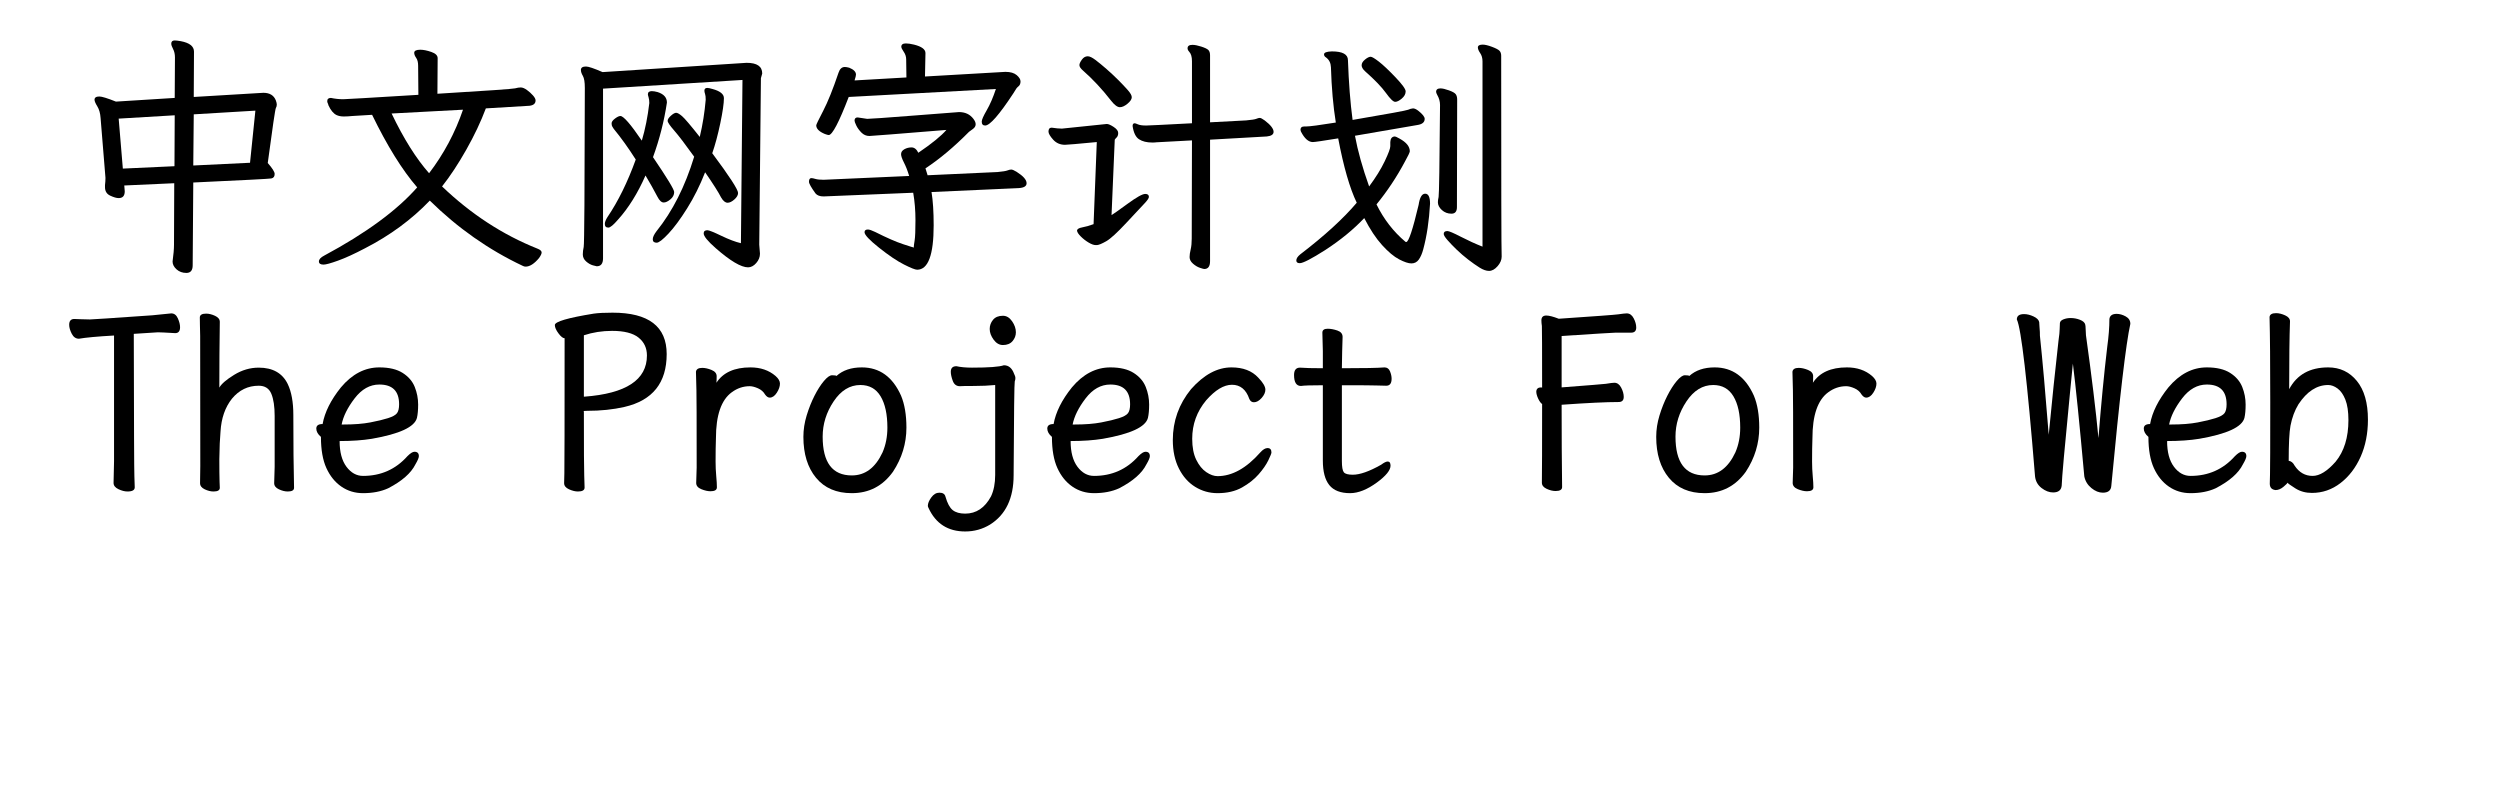 <svg  xmlns="http://www.w3.org/2000/svg" xmlns:xlink="http://www.w3.org/1999/xlink" width="950" height="300" viewBox="0 0 974 324"><path transform="translate(0 100)" d="M50.488,12.012Q48.096,12.012 46.46,10.547Q44.824,9.082 44.824,7.324Q45.41,3.076 45.41,0.391L45.508,-24.805L25,-23.877L25.195,-21.484Q25.195,-18.701 22.705,-18.701Q21.387,-18.701 19.238,-19.702Q17.09,-20.703 17.09,-23.193L17.09,-24.023Q17.285,-25.586 17.285,-27.002L15.283,-51.514Q15.088,-54.492 13.94,-56.348Q12.793,-58.203 12.793,-59.082Q12.793,-60.4 14.795,-60.4Q16.309,-60.4 21.582,-58.301L45.703,-59.815L45.801,-76.416Q45.801,-78.418 45.044,-79.858Q44.287,-81.299 44.287,-82.08Q44.287,-83.398 45.703,-83.398Q46.484,-83.398 48.193,-83.106Q53.613,-82.08 53.613,-78.809L53.516,-60.205L82.08,-61.914Q85.986,-61.914 87.207,-58.789Q87.598,-57.715 87.598,-57.08Q87.598,-56.299 87.207,-55.64Q86.816,-54.98 83.887,-33.105Q86.719,-29.883 86.719,-28.613Q86.719,-27.002 85.303,-26.758Q83.887,-26.514 53.32,-25.098L53.076,8.887Q53.076,12.012 50.488,12.012ZM53.32,-32.08L76.611,-33.203L78.809,-54.59L53.516,-53.076L53.32,-32.08ZM24.414,-30.811L45.605,-31.787L45.703,-52.685L22.705,-51.318L24.414,-30.811Z"></path><path transform="translate(100 100)" d="M89.697,9.424Q89.111,9.424 88.477,9.082Q67.578,-0.781 50.391,-17.676Q39.209,-6.006 23.779,1.904Q17.285,5.322 12.744,6.958Q8.203,8.594 6.787,8.594Q4.883,8.594 4.883,7.3Q4.883,6.006 7.08,4.883Q32.715,-8.887 45.215,-23.096Q35.986,-33.789 26.709,-52.881L18.604,-52.393Q16.699,-52.197 15.088,-52.197Q13.379,-52.197 12.109,-52.783Q10.205,-53.711 8.789,-56.787Q8.691,-57.324 8.496,-57.666Q8.301,-58.008 8.301,-58.496Q8.301,-59.815 9.814,-59.815Q12.305,-59.277 14.893,-59.277Q16.211,-59.277 45.703,-61.084L45.605,-72.998Q45.605,-75.098 44.8,-76.245Q43.994,-77.393 43.994,-78.32Q43.994,-79.59 46.484,-79.59Q48.389,-79.59 51.001,-78.686Q53.613,-77.783 53.613,-76.123L53.516,-61.523Q84.082,-63.379 85.4,-63.745Q86.719,-64.111 87.695,-64.111Q88.818,-64.111 90.259,-63.062Q91.699,-62.012 92.749,-60.815Q93.799,-59.619 93.799,-58.789Q93.799,-56.885 91.309,-56.592L73.389,-55.518Q70.312,-47.315 65.356,-38.55Q60.4,-29.785 55.42,-23.486Q73.193,-6.494 94.482,2.002Q96.289,2.686 96.289,3.613Q96.289,4.395 95.215,5.908Q92.285,9.424 89.697,9.424ZM50.098,-28.906Q59.18,-40.82 64.014,-54.98L34.717,-53.418Q42.09,-37.988 50.098,-28.906Z"></path><path transform="translate(200 100)" d="M81.006,9.717Q76.709,9.717 67.676,1.807Q62.793,-2.49 62.793,-4.199Q62.793,-5.518 64.307,-5.518Q65.283,-5.518 69.995,-3.247Q74.707,-0.977 78.076,-0.195L78.711,-67.188L21.484,-63.623L21.484,6.006Q21.484,9.277 18.896,9.277Q18.701,9.277 17.31,8.887Q15.918,8.496 14.551,7.3Q13.184,6.104 13.184,4.395Q13.184,2.979 13.55,1.343Q13.916,-0.293 14.014,-63.916Q14.014,-67.481 13.208,-68.848Q12.402,-70.215 12.402,-71.289Q12.402,-72.705 14.502,-72.705Q16.016,-72.705 21.289,-70.41L80.42,-74.219Q86.816,-74.219 86.816,-69.824L86.279,-67.92L85.596,0.391L85.889,4.102Q85.889,6.201 84.351,7.959Q82.812,9.717 81.006,9.717ZM43.506,-0.391Q41.895,-0.391 41.895,-1.807Q41.895,-3.076 43.408,-5.078Q53.32,-17.383 58.887,-35.693Q53.418,-43.31 50.708,-46.411Q47.998,-49.512 47.998,-50.415Q47.998,-51.318 49.341,-52.515Q50.684,-53.711 51.489,-53.711Q52.295,-53.711 53.906,-52.344Q55.518,-50.977 61.182,-43.799Q62.988,-51.416 63.623,-59.082Q63.623,-60.693 63.355,-61.45Q63.086,-62.207 63.086,-62.793Q63.086,-63.916 64.307,-63.916Q64.893,-63.916 66.406,-63.477Q71.094,-62.207 71.094,-59.717Q71.094,-56.494 69.605,-49.39Q68.115,-42.285 66.309,-37.109Q76.904,-22.9 76.904,-20.801Q76.904,-19.482 75.391,-18.14Q73.877,-16.797 72.607,-16.797Q71.191,-16.797 69.922,-18.994Q68.408,-22.021 63.379,-29.297Q60.205,-21.191 56.006,-14.502Q51.807,-7.812 48.315,-4.102Q44.824,-0.391 43.506,-0.391ZM23.682,-6.592Q22.217,-6.592 22.217,-8.105Q22.217,-9.18 23.291,-10.889Q29.883,-20.605 34.912,-34.522Q30.42,-41.602 25.879,-47.119Q25.586,-47.607 25.293,-48.047Q25,-48.486 25,-49.39Q25,-50.293 26.392,-51.343Q27.783,-52.393 28.613,-52.393Q30.518,-52.393 37.402,-42.285Q39.502,-49.316 40.478,-57.715Q40.478,-59.082 40.185,-60.034Q39.893,-60.986 39.893,-61.279Q39.893,-62.598 41.504,-62.598Q42.48,-62.598 43.897,-62.207Q47.705,-60.986 47.705,-57.91Q45.996,-46.484 41.992,-35.498Q50.684,-22.705 50.684,-21.191Q50.684,-19.482 49.145,-18.189Q47.607,-16.895 46.387,-16.895Q45.02,-16.895 43.799,-19.287Q41.602,-23.486 38.916,-27.979Q34.082,-16.992 27.588,-9.814Q24.805,-6.592 23.682,-6.592Z"></path><path transform="translate(300 100)" d="M14.111,-44.58Q13.721,-44.58 12.5,-45.02Q8.984,-46.484 8.984,-48.584Q8.984,-49.023 11.841,-54.517Q14.697,-60.01 18.115,-70.117Q18.896,-72.51 20.703,-72.51Q21.387,-72.51 22.51,-72.217Q25.293,-71.094 25.293,-69.385Q25.293,-68.799 24.707,-66.992L45.996,-68.213L45.898,-75.586Q45.898,-77.295 44.898,-78.735Q43.897,-80.176 43.897,-80.811Q43.897,-82.178 45.801,-82.178Q47.119,-82.178 49.121,-81.689Q53.809,-80.518 53.809,-78.223L53.613,-68.603L86.621,-70.508Q89.697,-70.508 91.26,-69.165Q92.822,-67.822 92.822,-66.602Q92.822,-65.283 92.065,-64.648Q91.309,-64.014 91.064,-63.599Q90.82,-63.184 89.893,-61.719Q81.201,-48.486 78.32,-48.486Q76.904,-48.486 76.904,-50.098Q76.904,-51.221 78.955,-54.761Q81.006,-58.301 82.715,-63.477L22.314,-60.205Q16.309,-44.58 14.111,-44.58ZM50.391,10.693Q49.219,10.693 44.971,8.545Q40.723,6.396 34.766,1.66Q28.809,-3.076 28.809,-4.688Q28.809,-5.811 30.176,-5.811Q31.104,-5.811 33.203,-4.785Q40.283,-1.221 44.58,0.195Q48.877,1.611 49.121,1.611Q49.023,1.611 49.023,1.318Q49.023,0.781 49.365,-1.318Q49.707,-3.418 49.707,-9.619Q49.707,-15.576 48.779,-20.898L12.012,-19.385Q9.717,-19.385 8.691,-20.605Q6.006,-24.316 6.006,-25.391Q6.006,-26.904 6.982,-26.904Q7.52,-26.904 8.667,-26.562Q9.814,-26.221 12.012,-26.221L47.119,-27.783Q46.191,-30.908 44.995,-33.252Q43.799,-35.596 43.799,-36.719Q43.799,-37.988 45.142,-38.745Q46.484,-39.502 48.096,-39.502Q49.805,-39.502 50.879,-37.305Q59.277,-43.018 62.402,-46.68Q31.885,-44.19 30.811,-44.19Q28.906,-44.19 27.515,-45.605Q26.123,-47.022 25.415,-48.511Q24.707,-50 24.707,-50.488Q24.707,-51.807 25.977,-51.807L29.883,-51.221Q31.787,-51.221 49.487,-52.612Q67.188,-54.004 67.578,-54.004Q71.387,-54.004 73.486,-51.221Q74.414,-50 74.414,-49.023Q74.414,-47.9 73.315,-47.095Q72.217,-46.289 71.68,-45.898Q62.5,-36.621 53.809,-30.908L54.688,-28.076L83.398,-29.395Q86.523,-29.688 87.451,-30.054Q88.379,-30.42 89.014,-30.42Q89.697,-30.42 91.211,-29.492Q95.312,-26.904 95.312,-24.805Q95.312,-22.998 92.09,-22.803L56.299,-21.191Q57.178,-15.82 57.178,-7.52Q57.178,10.693 50.391,10.693Z"></path><path transform="translate(400 100)" d="M33.594,-56.006Q32.08,-56.006 29.98,-58.691Q24.512,-65.723 18.408,-71.094Q16.992,-72.314 16.992,-73.291Q16.992,-74.121 17.993,-75.513Q18.994,-76.904 20.41,-76.904Q21.582,-76.904 23.584,-75.391Q25.586,-73.877 28.101,-71.68Q30.615,-69.482 32.91,-67.188Q35.205,-64.893 36.841,-63.037Q38.477,-61.182 38.477,-60.107Q38.477,-58.887 36.743,-57.446Q35.01,-56.006 33.594,-56.006ZM68.213,10.4Q67.92,10.4 66.455,9.912Q64.99,9.424 63.599,8.203Q62.207,6.982 62.207,5.518Q62.207,4.199 62.647,2.393Q63.086,0.586 63.086,-2.1L63.184,-42.383L48.584,-41.602Q48.096,-41.504 46.924,-41.504Q43.506,-41.504 41.455,-42.847Q39.404,-44.19 38.818,-48.291Q38.818,-49.414 39.697,-49.414Q39.99,-49.414 41.04,-48.95Q42.09,-48.486 44.385,-48.486Q45.703,-48.486 63.184,-49.414L63.184,-74.902Q63.184,-77.588 62.012,-78.809Q61.377,-79.492 61.377,-80.176Q61.377,-81.592 63.379,-81.592Q64.795,-81.592 66.992,-80.884Q69.189,-80.176 69.897,-79.492Q70.606,-78.809 70.606,-77.295L70.606,-49.805L85.4,-50.586Q88.721,-50.879 89.6,-51.245Q90.478,-51.611 91.016,-51.611Q91.602,-51.611 93.018,-50.586Q96.68,-47.803 96.68,-45.898Q96.68,-44.287 93.897,-43.994L70.606,-42.676L70.606,7.178Q70.606,10.4 68.213,10.4ZM24.219,0.586L23.682,0.586Q22.51,0.586 20.752,-0.464Q18.994,-1.514 17.554,-2.954Q16.113,-4.395 16.016,-5.322Q16.016,-6.299 18.164,-6.689Q20.312,-7.08 22.803,-8.008L24.121,-41.699Q12.305,-40.576 11.084,-40.576Q8.105,-40.576 6.201,-42.7Q4.297,-44.824 4.297,-45.996Q4.297,-47.607 5.615,-47.607Q8.203,-47.217 9.814,-47.217L28.223,-49.121Q29.199,-49.121 31.055,-47.9Q32.91,-46.68 32.91,-45.41Q32.91,-43.994 31.982,-43.31L31.494,-42.676L30.176,-11.719Q31.201,-12.305 36.743,-16.357Q42.285,-20.41 43.994,-20.41Q45.508,-20.41 45.508,-19.189Q45.508,-18.408 43.652,-16.455Q41.797,-14.502 36.206,-8.496Q30.615,-2.49 28.003,-1.001Q25.391,0.488 24.219,0.586Z"></path><path transform="translate(500 100)" d="M46.582,-58.203Q45.41,-58.203 42.798,-61.841Q40.185,-65.478 34.277,-70.703Q32.812,-72.022 32.812,-73.218Q32.812,-74.414 34.204,-75.561Q35.596,-76.709 36.523,-76.709Q37.305,-76.709 39.893,-74.707Q42.48,-72.705 46.68,-68.311Q50.879,-63.916 50.879,-62.5Q50.879,-60.889 49.292,-59.546Q47.705,-58.203 46.582,-58.203ZM53.223,8.105Q51.416,8.105 48.218,6.445Q45.02,4.785 41.211,0.586Q37.402,-3.613 33.887,-10.498Q27.295,-3.516 17.92,2.588Q9.424,8.008 7.422,8.008Q6.006,8.008 6.006,6.885Q6.006,5.713 7.617,4.395Q22.607,-7.08 30.811,-16.797Q26.514,-25.684 23.193,-43.213Q13.916,-41.699 12.793,-41.699Q10.107,-41.699 7.91,-45.996L7.715,-46.68Q7.715,-48.096 9.277,-48.096L10.01,-48.096Q12.207,-48.096 22.217,-49.707Q20.605,-59.717 20.215,-72.412Q20.117,-75 18.213,-76.416Q17.383,-76.904 17.383,-77.686Q17.383,-78.809 20.605,-78.906Q27.197,-78.906 27.197,-75.293Q27.686,-61.377 29.102,-50.781Q50.879,-54.492 51.88,-54.956Q52.881,-55.42 53.906,-55.518Q54.785,-55.518 56.006,-54.59Q58.691,-52.49 58.691,-51.221Q58.691,-49.121 55.615,-48.682L30.078,-44.287Q31.787,-35.01 35.889,-23.486Q39.99,-29.004 42.285,-33.813Q44.58,-38.623 44.58,-39.99L44.58,-41.699Q44.678,-43.799 46.289,-43.994Q46.924,-43.994 48.389,-43.115Q52.588,-40.82 52.588,-37.891Q52.49,-37.109 50.586,-33.691Q45.605,-24.316 38.916,-16.113Q43.408,-6.982 50.781,-0.781Q50.879,-0.684 51.123,-0.684Q52.588,-0.684 56.201,-15.918Q56.885,-20.508 58.887,-20.508Q60.889,-20.508 60.889,-16.406Q60.303,-5.811 58.105,2.295Q57.422,4.883 56.299,6.494Q55.176,8.105 53.223,8.105ZM69.678,-12.305Q67.383,-12.305 65.747,-13.794Q64.111,-15.283 64.111,-16.992Q64.111,-17.92 64.404,-19.165Q64.697,-20.41 64.99,-56.885Q64.99,-59.082 63.818,-61.084Q63.379,-61.914 63.379,-62.305Q63.379,-63.721 65.186,-63.721Q66.406,-63.721 68.652,-62.915Q70.898,-62.109 71.46,-61.304Q72.022,-60.498 72.022,-59.18L71.924,-14.99Q71.924,-12.305 69.678,-12.305ZM85.107,11.182Q83.398,11.182 81.25,9.839Q79.102,8.496 76.562,6.543Q74.023,4.59 71.802,2.441Q69.58,0.293 68.042,-1.465Q66.504,-3.223 66.504,-4.004Q66.504,-5.176 68.018,-5.176Q68.994,-5.176 73.535,-2.832Q78.076,-0.488 82.422,1.221L82.422,-74.805Q82.422,-76.807 81.47,-78.198Q80.518,-79.59 80.518,-80.518Q80.518,-81.689 82.519,-81.689Q83.887,-81.689 86.304,-80.786Q88.721,-79.883 89.404,-79.15Q90.088,-78.418 90.088,-77.1Q90.088,1.904 90.283,5.322Q90.283,7.324 88.599,9.253Q86.914,11.182 85.107,11.182Z"></path><path transform="translate(0 200)" d="M26.318,1.709Q24.609,1.709 22.607,0.757Q20.605,-0.195 20.605,-1.807L20.801,-10.693L20.801,-62.305Q10.596,-61.719 6.396,-60.986Q4.492,-60.986 3.442,-63.037Q2.393,-65.088 2.393,-66.699Q2.393,-69.092 4.492,-69.092Q5.176,-69.092 7.031,-68.994Q8.887,-68.897 10.889,-68.897Q12.207,-68.897 36.523,-70.606L44.287,-71.387Q46.094,-71.387 46.997,-69.336Q47.9,-67.285 47.9,-65.723Q47.9,-63.281 45.898,-63.281Q40.185,-63.623 38.818,-63.623L28.906,-62.988Q29.004,-7.422 29.15,-4.565Q29.297,-1.709 29.297,-0Q29.297,1.709 26.318,1.709Z"></path><path transform="translate(50 200)" d="M11.621,1.709Q9.912,1.709 8.008,0.806Q6.104,-0.098 6.104,-1.709L6.201,-8.789Q6.201,-60.01 6.152,-62.109Q6.104,-64.209 6.055,-66.455Q6.006,-68.701 6.006,-69.678Q6.006,-71.289 8.594,-71.289Q10.303,-71.289 12.256,-70.386Q14.209,-69.482 14.209,-67.92Q14.014,-54.688 14.014,-40.918Q15.283,-43.213 20.093,-46.167Q24.902,-49.121 30.176,-49.121Q38.818,-49.121 42.09,-42.383Q44.385,-37.598 44.385,-29.688Q44.385,-11.816 44.678,0.195Q44.678,1.709 42.09,1.709Q40.381,1.709 38.452,0.806Q36.523,-0.098 36.523,-1.709L36.719,-8.398L36.719,-29.297Q36.719,-35.107 35.352,-38.403Q33.984,-41.699 30.176,-41.699Q23.584,-41.699 19.189,-36.377Q14.99,-31.104 14.502,-22.9Q14.111,-18.701 14.014,-11.523Q14.014,-5.518 14.111,-2.295L14.209,0.195Q14.209,1.709 11.621,1.709Z"></path><path transform="translate(100 200)" d="M22.998,2.393Q18.018,2.393 14.111,-0.293Q10.205,-2.979 7.959,-7.886Q5.713,-12.793 5.713,-20.703Q3.809,-22.314 3.809,-24.121Q3.809,-25.977 6.396,-25.977Q7.715,-33.301 13.916,-41.016Q20.801,-49.219 29.688,-49.219Q35.693,-49.219 39.258,-46.948Q42.822,-44.678 44.214,-41.187Q45.605,-37.695 45.605,-33.984Q45.605,-30.615 45.117,-28.516Q43.701,-22.9 26.611,-19.922Q20.898,-18.994 13.379,-18.994Q13.379,-12.207 16.186,-8.447Q18.994,-4.688 22.998,-4.688Q33.984,-4.688 41.211,-12.793Q43.018,-14.6 44.092,-14.6Q45.898,-14.6 45.898,-12.793Q45.898,-11.816 44.482,-9.424Q41.797,-4.004 33.301,0.391Q28.906,2.393 22.998,2.393ZM14.209,-25.781L14.99,-25.781Q21.484,-25.781 25.952,-26.636Q30.42,-27.49 33.252,-28.394Q36.084,-29.297 36.938,-30.444Q37.793,-31.592 37.793,-34.082Q37.793,-42.188 29.688,-42.188Q23.877,-42.188 19.531,-36.499Q15.185,-30.811 14.209,-25.781Z"></path><path transform="translate(150 200)" d=""></path><path transform="translate(200 200)" d="M11.182,1.709Q9.521,1.709 7.52,0.806Q5.518,-0.098 5.518,-1.709Q5.518,-2.881 5.615,-5.835Q5.713,-8.789 5.713,-61.182Q4.688,-61.182 3.198,-63.184Q1.709,-65.186 1.709,-66.602Q1.709,-68.701 17.676,-71.289Q20.41,-71.68 25.391,-71.68Q47.607,-71.68 47.607,-54.688Q47.607,-37.012 30.322,-33.008Q23.389,-31.396 14.893,-31.396Q13.477,-31.396 13.477,-31.201L13.623,-31.104Q13.623,-8.105 13.77,-4.858Q13.916,-1.611 13.916,0.098Q13.916,1.709 11.182,1.709ZM13.623,-37.207L13.818,-37.207Q39.502,-39.111 39.502,-54.102Q39.502,-58.691 36.06,-61.45Q32.617,-64.209 25.195,-64.209Q19.092,-64.209 13.623,-62.402L13.623,-37.207Z"></path><path transform="translate(250 200)" d="M15.576,1.611Q13.916,1.611 11.816,0.757Q9.717,-0.098 9.717,-1.807L9.912,-8.105Q9.912,-37.793 9.814,-39.795Q9.619,-45.41 9.619,-47.412Q9.814,-49.023 12.207,-49.023Q13.916,-49.023 16.016,-48.169Q18.115,-47.315 18.115,-45.605Q18.115,-43.603 18.018,-42.92Q22.119,-49.219 31.982,-49.219Q38.184,-49.219 42.285,-45.703Q44.092,-44.092 44.092,-42.578Q44.092,-40.82 42.798,-38.818Q41.504,-36.816 39.893,-36.816Q38.916,-36.816 37.988,-38.086Q37.012,-39.795 35.059,-40.649Q33.105,-41.504 31.689,-41.504Q27.686,-41.504 24.316,-39.014Q17.822,-34.277 17.822,-20.117Q17.676,-16.309 17.676,-10.596Q17.676,-7.52 17.944,-4.614Q18.213,-1.709 18.213,-0Q18.213,1.611 15.576,1.611Z"></path><path transform="translate(300 200)" d="M23.584,2.393Q14.111,2.393 8.911,-3.906Q3.711,-10.205 3.711,-20.703Q3.711,-25.098 5.054,-29.492Q6.396,-33.887 8.252,-37.549Q10.107,-41.211 12.109,-43.603Q14.111,-45.996 15.479,-45.996Q17.09,-45.996 17.285,-45.703Q21.191,-49.219 27.686,-49.219Q38.623,-49.219 43.799,-37.598Q45.996,-32.324 45.996,-24.512Q45.996,-14.795 40.478,-6.396Q34.18,2.393 23.584,2.393ZM23.584,-4.883Q31.787,-4.883 36.182,-14.307Q38.184,-18.896 38.184,-24.512Q38.184,-32.715 35.4,-37.353Q32.617,-41.992 27.1,-41.992Q20.605,-41.992 16.113,-35.254Q11.621,-28.516 11.621,-20.801Q11.621,-4.883 23.584,-4.883Z"></path><path transform="translate(350 200)" d="M20.117,18.115Q9.521,18.115 5.078,8.496Q4.785,7.91 4.785,7.617Q4.785,6.104 6.201,4.15Q7.617,2.197 9.521,2.197Q11.621,2.197 12.012,3.809Q13.184,7.91 14.99,9.351Q16.797,10.791 20.117,10.791Q26.904,10.791 30.713,3.711Q32.422,0.098 32.422,-5.078L32.422,-41.992Q28.516,-41.602 23.706,-41.602Q18.896,-41.602 17.92,-41.504Q15.82,-41.504 15.015,-43.701Q14.209,-45.898 14.209,-47.412Q14.209,-49.707 16.504,-49.707Q19.189,-49.121 22.9,-49.121Q33.203,-49.121 35.986,-50.098Q38.916,-50.098 40.185,-46.582Q40.723,-45.508 40.723,-44.922Q40.723,-44.092 40.454,-43.457Q40.185,-42.822 39.99,-4.98Q39.99,9.18 30.322,15.283Q25.684,18.115 20.117,18.115ZM35.596,-58.398Q33.398,-58.398 31.787,-60.596Q30.176,-62.793 30.176,-64.99Q30.176,-67.09 31.543,-68.75Q32.91,-70.41 35.596,-70.41Q37.793,-70.41 39.355,-68.164Q40.918,-65.918 40.918,-63.623Q40.918,-61.621 39.551,-60.01Q38.184,-58.398 35.596,-58.398Z"></path><path transform="translate(400 200)" d="M22.998,2.393Q18.018,2.393 14.111,-0.293Q10.205,-2.979 7.959,-7.886Q5.713,-12.793 5.713,-20.703Q3.809,-22.314 3.809,-24.121Q3.809,-25.977 6.396,-25.977Q7.715,-33.301 13.916,-41.016Q20.801,-49.219 29.688,-49.219Q35.693,-49.219 39.258,-46.948Q42.822,-44.678 44.214,-41.187Q45.605,-37.695 45.605,-33.984Q45.605,-30.615 45.117,-28.516Q43.701,-22.9 26.611,-19.922Q20.898,-18.994 13.379,-18.994Q13.379,-12.207 16.186,-8.447Q18.994,-4.688 22.998,-4.688Q33.984,-4.688 41.211,-12.793Q43.018,-14.6 44.092,-14.6Q45.898,-14.6 45.898,-12.793Q45.898,-11.816 44.482,-9.424Q41.797,-4.004 33.301,0.391Q28.906,2.393 22.998,2.393ZM14.209,-25.781L14.99,-25.781Q21.484,-25.781 25.952,-26.636Q30.42,-27.49 33.252,-28.394Q36.084,-29.297 36.938,-30.444Q37.793,-31.592 37.793,-34.082Q37.793,-42.188 29.688,-42.188Q23.877,-42.188 19.531,-36.499Q15.185,-30.811 14.209,-25.781Z"></path><path transform="translate(450 200)" d="M23.682,2.393Q18.701,2.393 14.502,-0.195Q10.303,-2.783 7.812,-7.739Q5.322,-12.695 5.322,-19.385Q5.322,-31.104 12.793,-40.283Q20.703,-49.219 29.395,-49.219Q36.523,-49.219 40.381,-45.02Q43.31,-41.992 43.31,-40.088Q43.31,-38.379 41.748,-36.645Q40.185,-34.912 38.623,-34.912Q37.305,-34.912 36.719,-36.279Q34.717,-42.09 29.59,-42.09Q24.609,-42.09 18.994,-35.693Q13.281,-28.809 13.281,-19.922Q13.281,-14.697 14.941,-11.304Q16.602,-7.91 19.043,-6.25Q21.484,-4.59 23.682,-4.59Q32.617,-4.59 41.211,-14.307Q42.822,-16.113 44.19,-16.113Q45.801,-16.113 45.801,-14.307Q45.801,-13.721 44.507,-11.06Q43.213,-8.398 40.552,-5.347Q37.891,-2.295 33.74,0.049Q29.59,2.393 23.682,2.393Z"></path><path transform="translate(500 200)" d="M28.076,2.393Q22.217,2.393 19.556,-0.903Q16.895,-4.199 16.895,-10.986L16.895,-41.895Q9.717,-41.895 7.91,-41.602Q5.078,-41.602 5.078,-46.094Q5.078,-49.121 7.52,-49.121Q10.498,-48.877 16.895,-48.877L16.895,-55.908Q16.699,-61.523 16.699,-63.477Q16.699,-65.088 18.896,-65.088Q20.703,-65.088 22.852,-64.356Q25,-63.623 25,-61.719Q24.805,-56.299 24.707,-48.877Q38.281,-48.877 42.188,-49.219Q43.799,-49.219 44.458,-47.607Q45.117,-45.996 45.117,-44.58Q45.117,-41.699 42.92,-41.699Q40.918,-41.699 39.014,-41.797Q37.109,-41.895 24.707,-41.895L24.707,-10.791Q24.707,-7.178 25.513,-6.177Q26.318,-5.176 29.199,-5.176Q33.594,-5.176 40.82,-9.277Q42.578,-10.596 43.506,-10.596Q44.678,-10.596 44.678,-8.887Q44.678,-6.104 39.111,-2.002Q33.105,2.393 28.076,2.393Z"></path><path transform="translate(550 200)" d=""></path><path transform="translate(600 200)" d="M12.402,1.514Q10.693,1.514 8.74,0.61Q6.787,-0.293 6.787,-1.904Q6.885,-8.105 6.885,-34.18Q6.006,-34.815 5.249,-36.45Q4.492,-38.086 4.492,-39.307Q4.59,-41.016 6.494,-41.016Q6.787,-40.918 6.885,-40.918Q6.885,-64.893 6.787,-66.211Q6.592,-67.481 6.592,-68.506Q6.592,-70.508 8.594,-70.508Q10.303,-70.508 13.721,-69.189Q36.084,-70.703 38.086,-70.996Q40.723,-71.387 41.602,-71.387Q43.408,-71.387 44.458,-69.385Q45.508,-67.383 45.508,-65.576Q45.508,-63.477 43.408,-63.477L37.012,-63.477Q35.791,-63.477 14.893,-62.109L14.893,-41.016Q31.494,-42.285 33.008,-42.48Q35.693,-42.92 36.523,-42.92Q38.281,-42.92 39.331,-40.918Q40.381,-38.916 40.381,-37.109Q40.381,-35.01 38.281,-35.01Q30.713,-35.01 14.893,-33.887Q14.893,-14.893 15.088,-0.098Q15.088,1.514 12.402,1.514Z"></path><path transform="translate(650 200)" d="M23.584,2.393Q14.111,2.393 8.911,-3.906Q3.711,-10.205 3.711,-20.703Q3.711,-25.098 5.054,-29.492Q6.396,-33.887 8.252,-37.549Q10.107,-41.211 12.109,-43.603Q14.111,-45.996 15.479,-45.996Q17.09,-45.996 17.285,-45.703Q21.191,-49.219 27.686,-49.219Q38.623,-49.219 43.799,-37.598Q45.996,-32.324 45.996,-24.512Q45.996,-14.795 40.478,-6.396Q34.18,2.393 23.584,2.393ZM23.584,-4.883Q31.787,-4.883 36.182,-14.307Q38.184,-18.896 38.184,-24.512Q38.184,-32.715 35.4,-37.353Q32.617,-41.992 27.1,-41.992Q20.605,-41.992 16.113,-35.254Q11.621,-28.516 11.621,-20.801Q11.621,-4.883 23.584,-4.883Z"></path><path transform="translate(700 200)" d="M15.576,1.611Q13.916,1.611 11.816,0.757Q9.717,-0.098 9.717,-1.807L9.912,-8.105Q9.912,-37.793 9.814,-39.795Q9.619,-45.41 9.619,-47.412Q9.814,-49.023 12.207,-49.023Q13.916,-49.023 16.016,-48.169Q18.115,-47.315 18.115,-45.605Q18.115,-43.603 18.018,-42.92Q22.119,-49.219 31.982,-49.219Q38.184,-49.219 42.285,-45.703Q44.092,-44.092 44.092,-42.578Q44.092,-40.82 42.798,-38.818Q41.504,-36.816 39.893,-36.816Q38.916,-36.816 37.988,-38.086Q37.012,-39.795 35.059,-40.649Q33.105,-41.504 31.689,-41.504Q27.686,-41.504 24.316,-39.014Q17.822,-34.277 17.822,-20.117Q17.676,-16.309 17.676,-10.596Q17.676,-7.52 17.944,-4.614Q18.213,-1.709 18.213,-0Q18.213,1.611 15.576,1.611Z"></path><path transform="translate(750 200)" d=""></path><path transform="translate(800 200)" d="M37.012,2.197Q34.619,2.197 32.3,0.293Q29.98,-1.611 29.395,-4.492Q26.416,-37.402 24.707,-50.781L23.584,-39.404Q20.215,-4.98 20.117,-0.684Q19.824,2.1 16.602,2.1Q14.209,2.1 11.865,0.293Q9.521,-1.514 9.18,-4.492Q4.395,-63.379 1.709,-68.897Q1.709,-71.094 4.688,-71.094Q6.494,-71.094 8.545,-70.142Q10.596,-69.189 10.889,-67.822Q10.986,-66.992 10.986,-66.235Q10.986,-65.478 11.084,-64.795Q11.182,-64.111 11.182,-62.207Q12.793,-46.924 14.795,-21.582Q16.797,-42.383 18.799,-60.107Q19.287,-63.477 19.287,-64.941Q19.287,-66.406 19.385,-67.407Q19.482,-68.408 20.85,-68.945Q22.217,-69.482 23.779,-69.482Q25.781,-69.482 27.637,-68.75Q29.492,-68.018 29.785,-66.797Q29.785,-66.406 29.883,-66.309L30.078,-62.402Q33.594,-37.207 35.205,-20.215Q36.816,-40.82 38.818,-57.715Q39.697,-64.014 39.697,-69.092Q39.99,-71.191 42.676,-71.191Q44.482,-71.191 46.387,-70.142Q48.291,-69.092 48.291,-67.09Q45.605,-55.078 40.478,-0.586Q40.283,2.197 37.012,2.197Z"></path><path transform="translate(850 200)" d="M22.998,2.393Q18.018,2.393 14.111,-0.293Q10.205,-2.979 7.959,-7.886Q5.713,-12.793 5.713,-20.703Q3.809,-22.314 3.809,-24.121Q3.809,-25.977 6.396,-25.977Q7.715,-33.301 13.916,-41.016Q20.801,-49.219 29.688,-49.219Q35.693,-49.219 39.258,-46.948Q42.822,-44.678 44.214,-41.187Q45.605,-37.695 45.605,-33.984Q45.605,-30.615 45.117,-28.516Q43.701,-22.9 26.611,-19.922Q20.898,-18.994 13.379,-18.994Q13.379,-12.207 16.186,-8.447Q18.994,-4.688 22.998,-4.688Q33.984,-4.688 41.211,-12.793Q43.018,-14.6 44.092,-14.6Q45.898,-14.6 45.898,-12.793Q45.898,-11.816 44.482,-9.424Q41.797,-4.004 33.301,0.391Q28.906,2.393 22.998,2.393ZM14.209,-25.781L14.99,-25.781Q21.484,-25.781 25.952,-26.636Q30.42,-27.49 33.252,-28.394Q36.084,-29.297 36.938,-30.444Q37.793,-31.592 37.793,-34.082Q37.793,-42.188 29.688,-42.188Q23.877,-42.188 19.531,-36.499Q15.185,-30.811 14.209,-25.781Z"></path><path transform="translate(900 200)" d="M22.803,2.295Q18.994,2.295 16.04,0.439Q13.086,-1.416 12.793,-1.904Q12.695,-1.514 11.108,-0.195Q9.521,1.123 7.91,1.123Q5.518,0.879 5.518,-1.514Q5.518,-2.686 5.615,-5.396Q5.713,-8.105 5.713,-35.01Q5.713,-59.082 5.42,-69.922Q5.615,-71.484 8.105,-71.484Q9.814,-71.484 11.816,-70.581Q13.818,-69.678 13.818,-68.115Q13.477,-58.887 13.477,-40.283Q18.213,-49.219 29.492,-49.219Q36.719,-49.219 41.26,-43.652Q45.801,-38.086 45.801,-27.783Q45.801,-19.287 42.798,-12.549Q39.795,-5.811 34.546,-1.758Q29.297,2.295 22.803,2.295ZM23.096,-4.688Q27.393,-4.688 32.52,-10.498Q37.793,-16.895 37.793,-27.588Q37.793,-32.812 36.548,-35.962Q35.303,-39.111 33.35,-40.552Q31.396,-41.992 29.492,-41.992Q22.51,-41.992 17.285,-34.082Q14.99,-30.322 14.014,-25.293Q13.281,-21.289 13.281,-10.889Q14.795,-10.693 15.723,-8.887Q18.506,-4.688 23.096,-4.688Z"></path></svg>